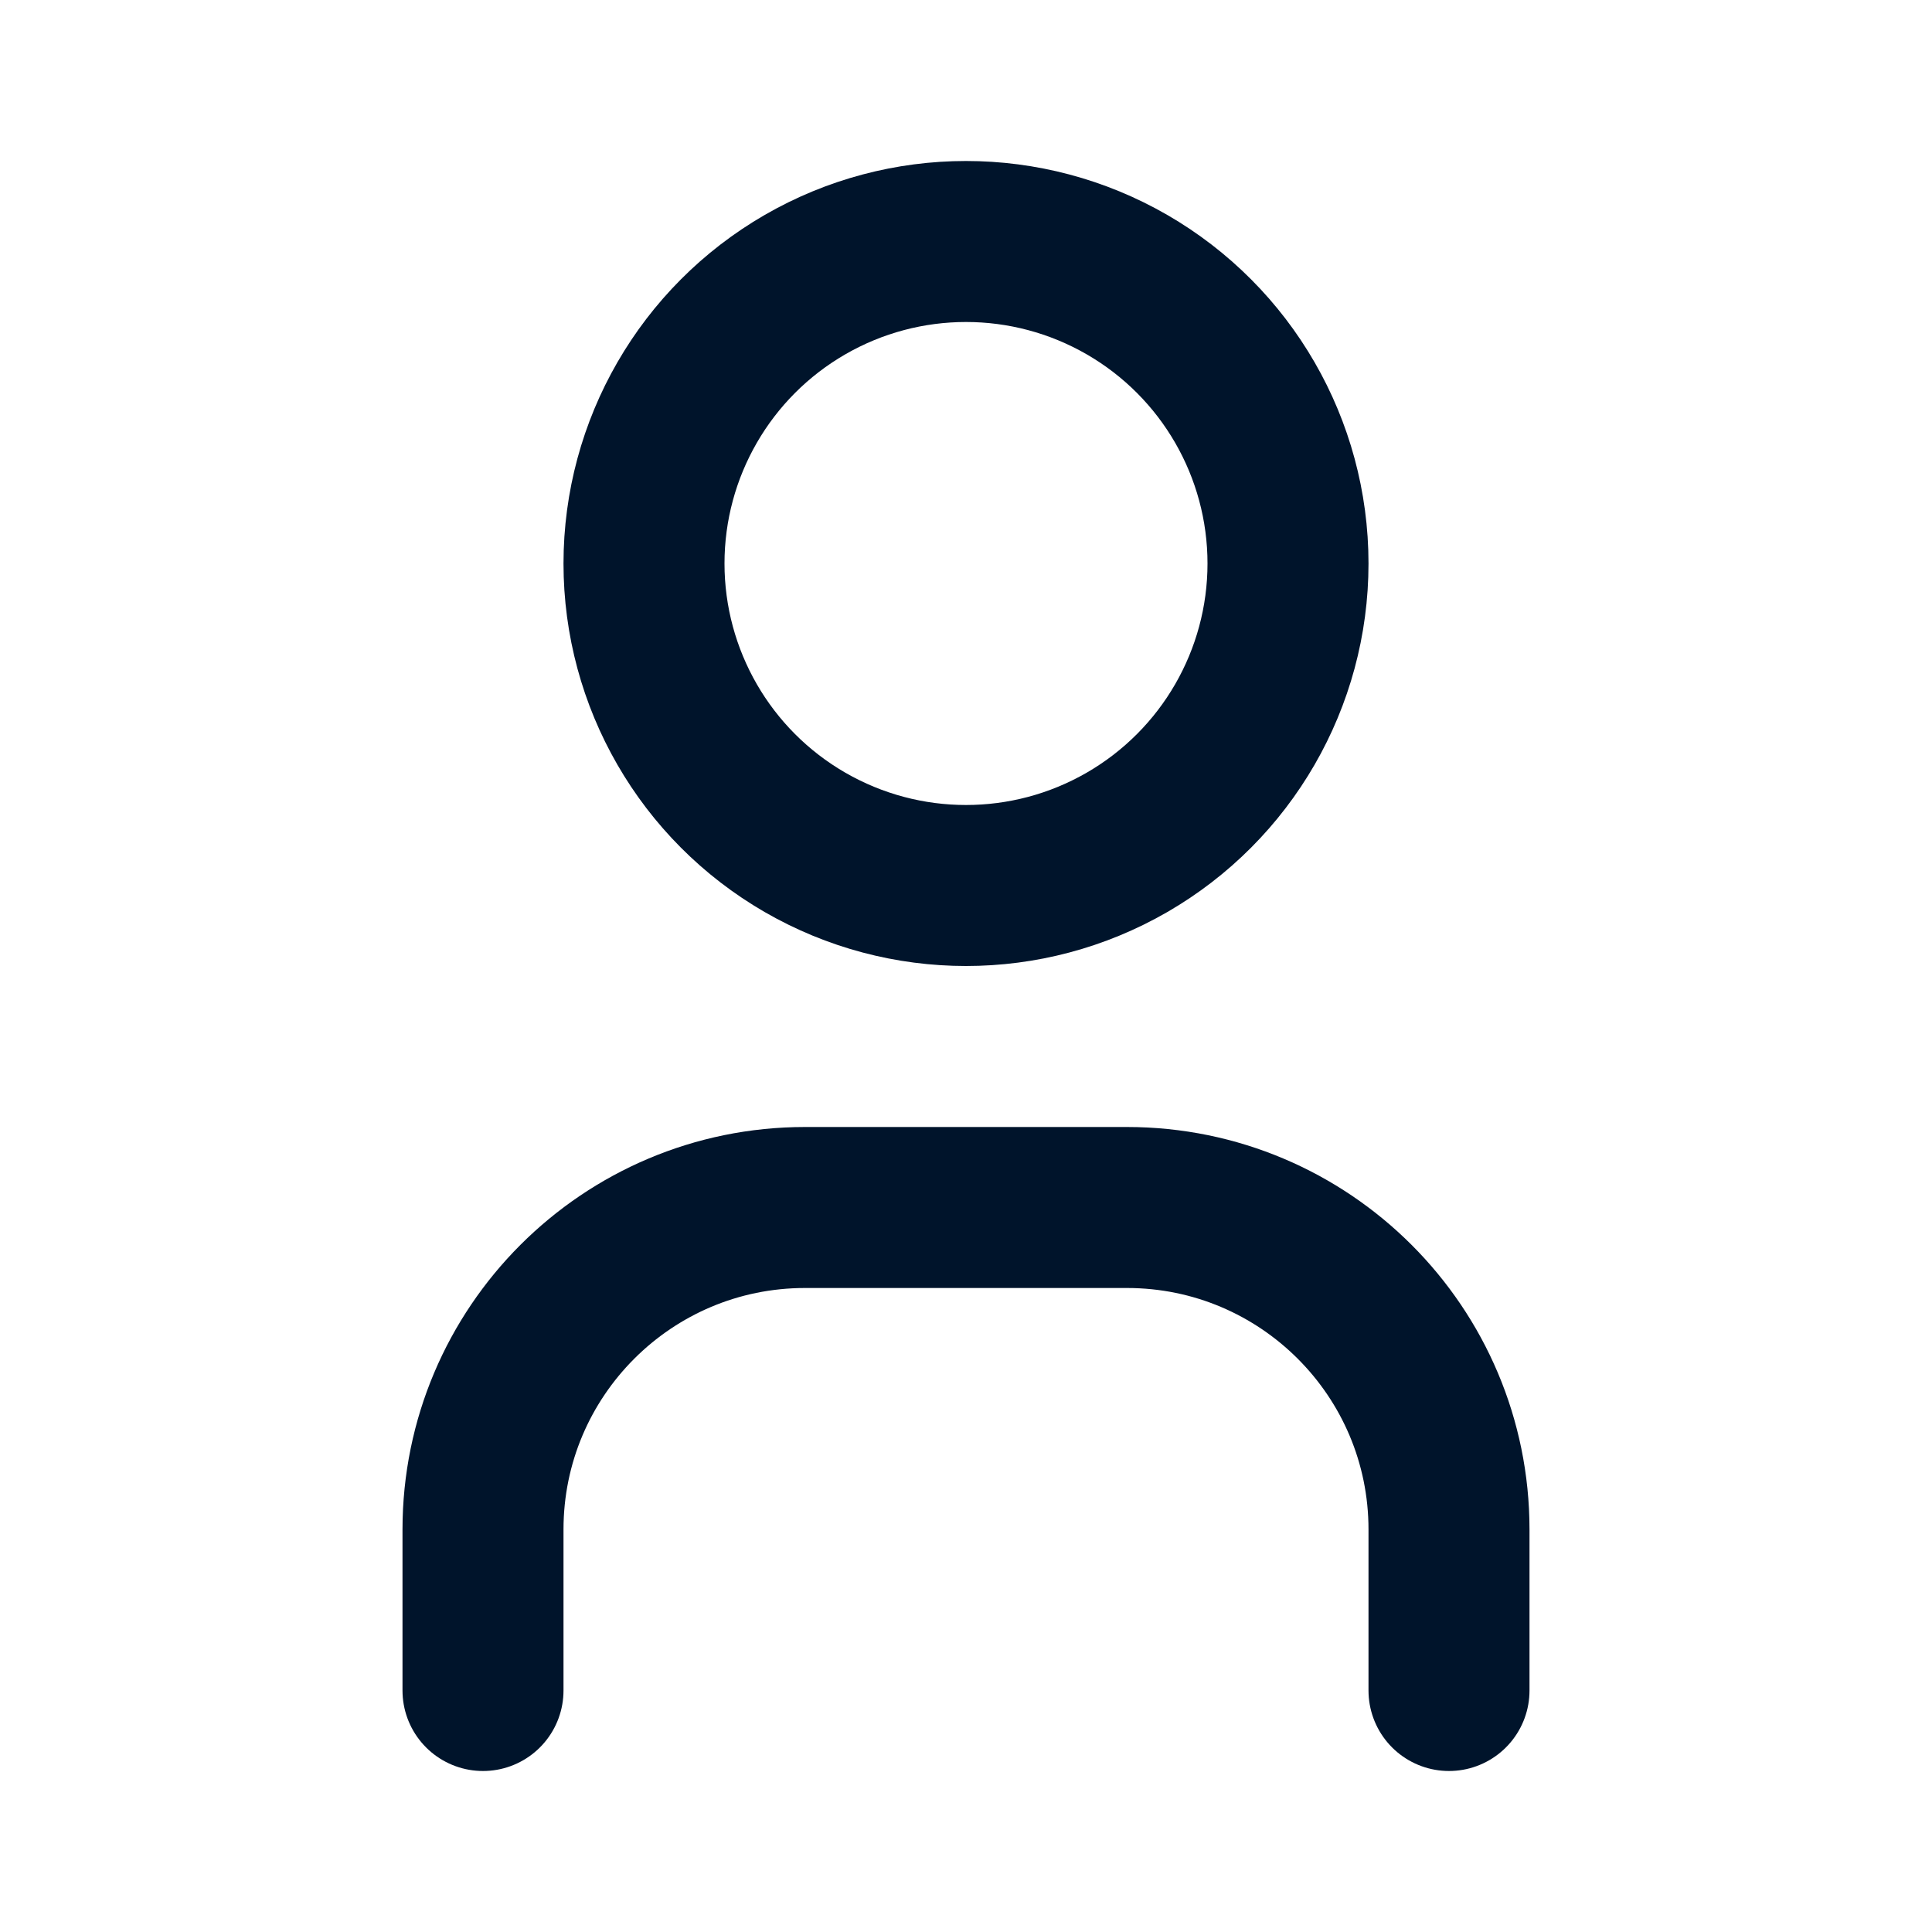 <?xml version="1.0" encoding="UTF-8"?>
<svg width="24px" height="24px" viewBox="0 0 24 24" version="1.1" xmlns="http://www.w3.org/2000/svg" xmlns:xlink="http://www.w3.org/1999/xlink">
    <title>Group 16</title>
    <g id="Page-1" stroke="none" stroke-width="1" fill="none" fill-rule="evenodd">
        <g id="01.01.01_flexrent" transform="translate(-1066, -31)">
            <g id="Group-16" transform="translate(1066, 31)">
                <polygon id="Path" points="0 0 24 0 24 24 0 24"></polygon>
                <circle id="Oval" stroke="#00142B" stroke-width="2" stroke-linecap="round" stroke-linejoin="round" cx="12" cy="7" r="4"></circle>
                <path d="M6,21 L6,19 C6,16.791 7.791,15 10,15 L14,15 C16.209,15 18,16.791 18,19 L18,21" id="Path" stroke="#00142B" stroke-width="2" stroke-linecap="round" stroke-linejoin="round"></path>
            </g>
        </g>
    </g>
</svg>
